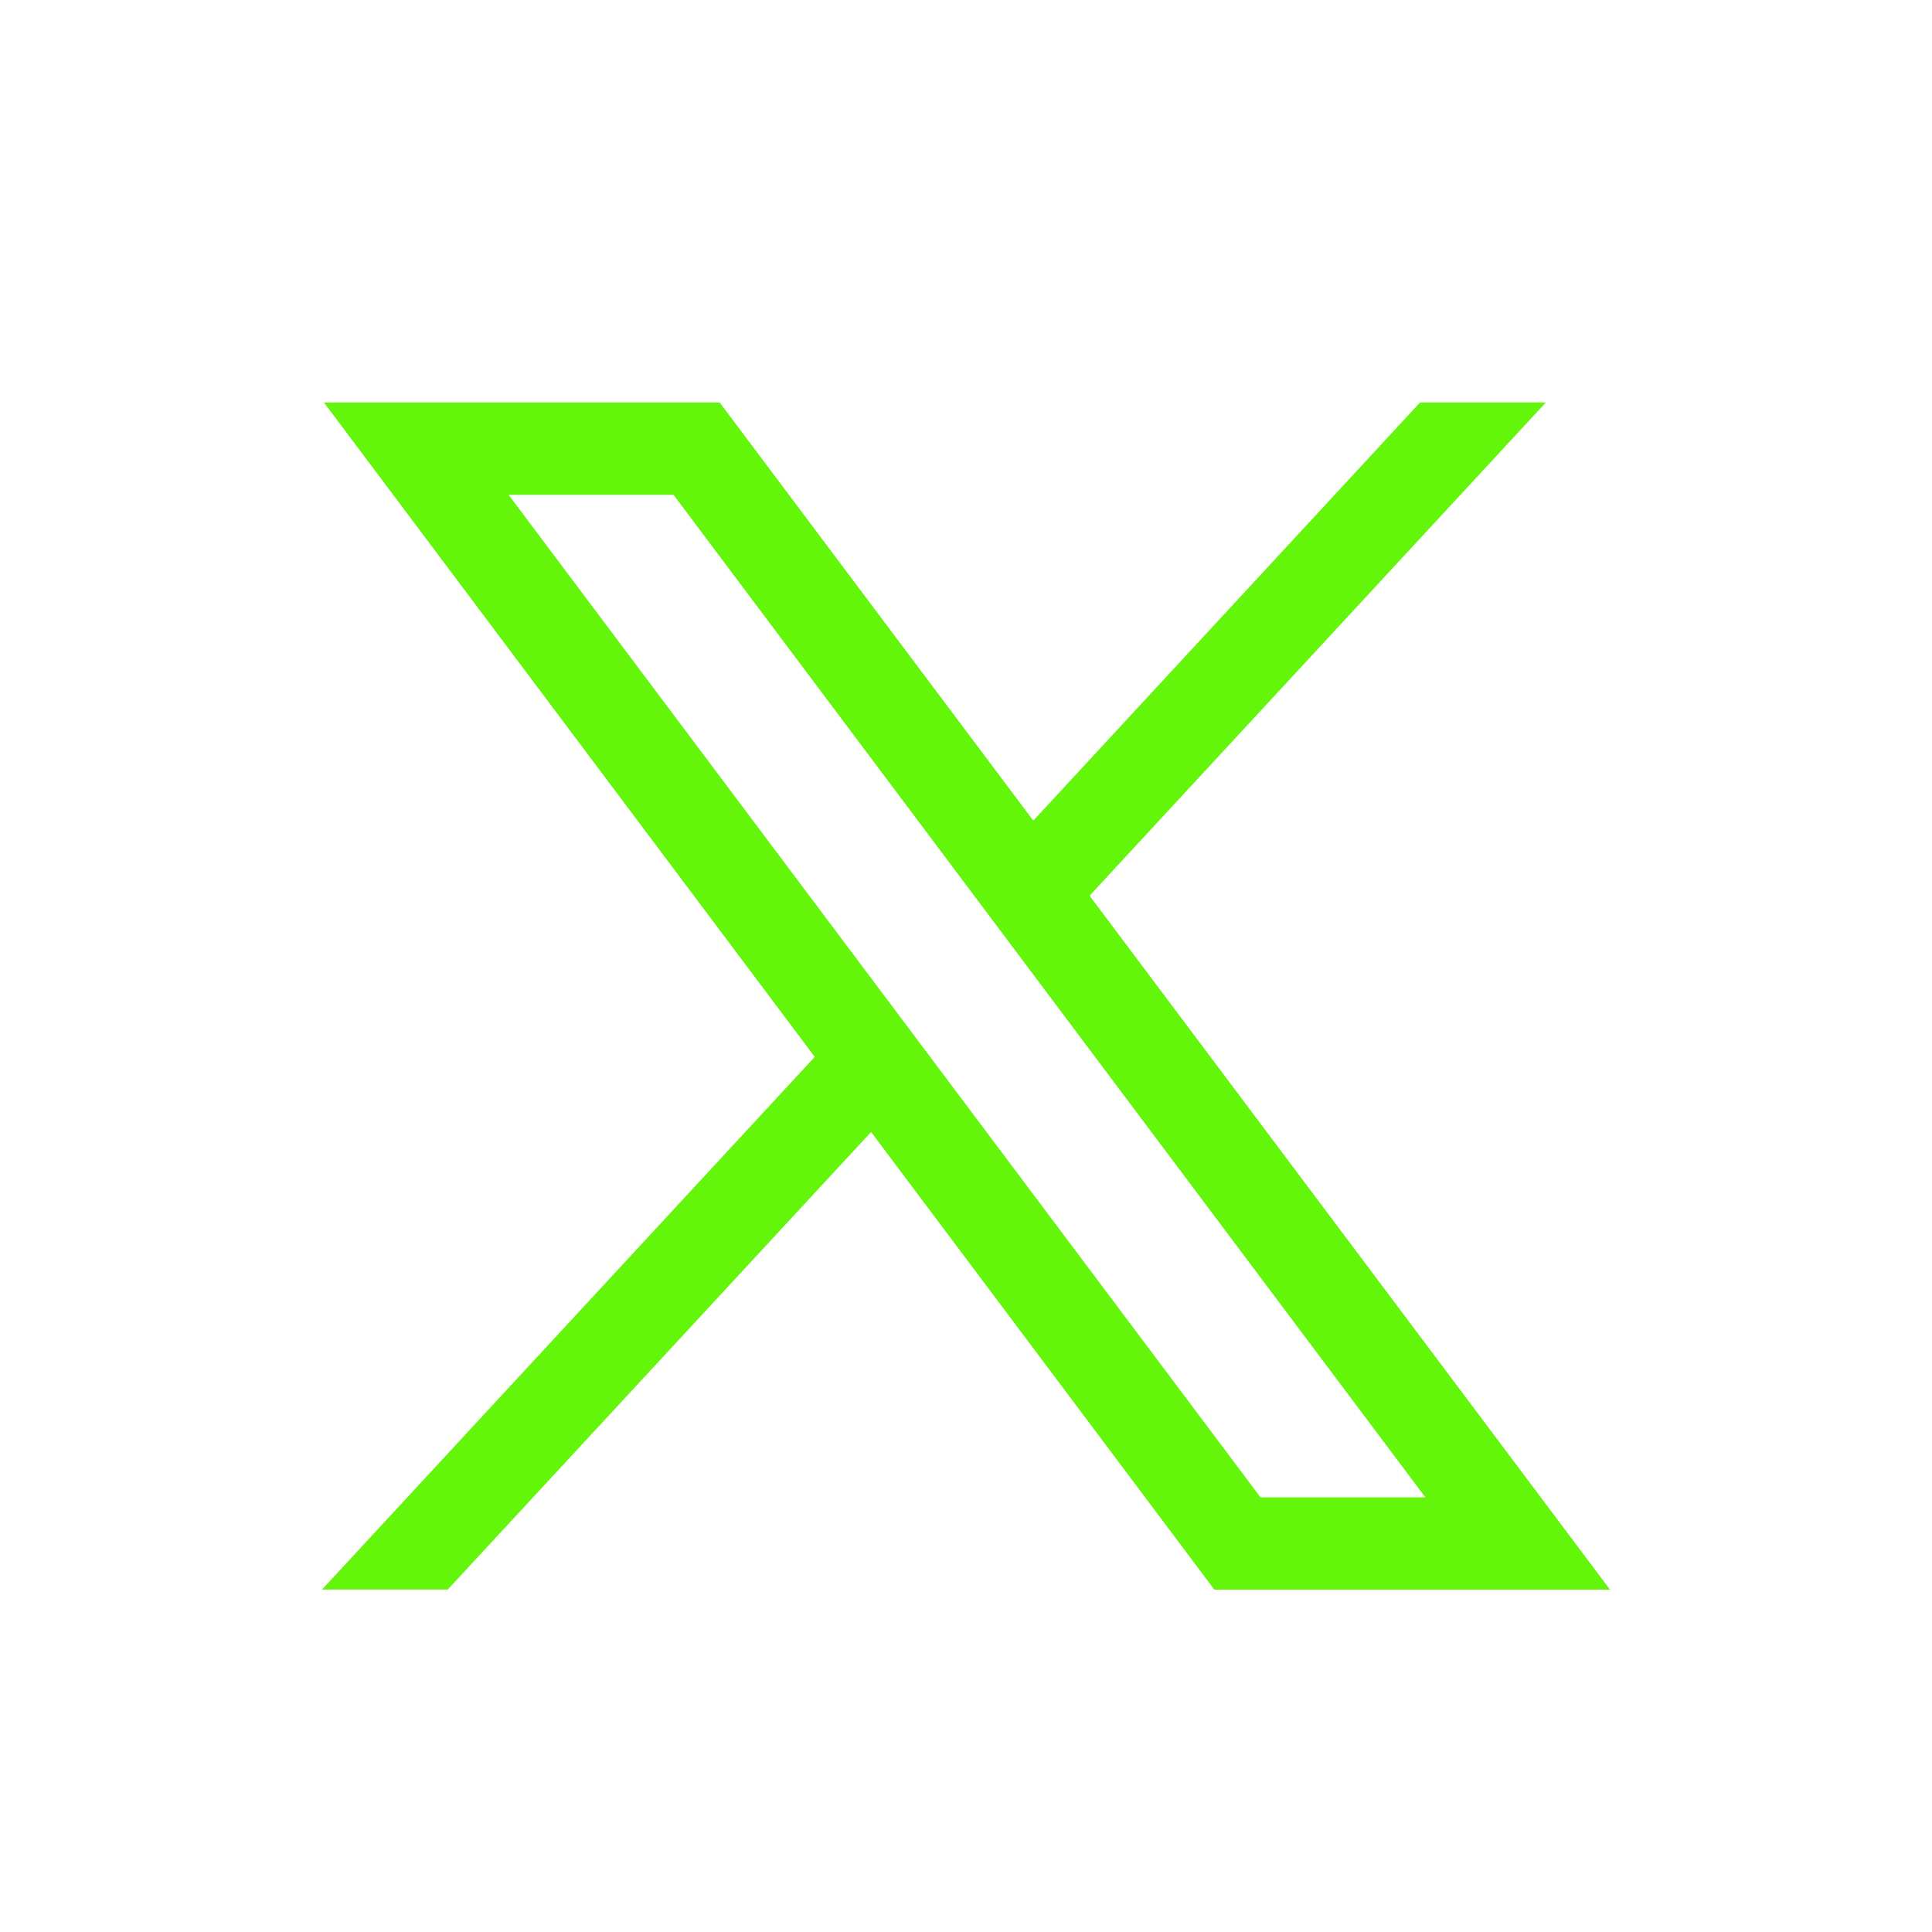 <svg width="24" height="24" viewBox="0 0 24 24" fill="none" xmlns="http://www.w3.org/2000/svg">
<path fill-rule="evenodd" clip-rule="evenodd" d="M10.121 13.129L4.024 5H8.94L12.836 10.194L17.64 5H19.203L13.535 11.127L20 19.747H15.085L10.821 14.062L5.562 19.746H4L10.121 13.129ZM15.658 18.6L6.318 6.147H8.367L17.706 18.6H15.658Z" fill="#64F60A"/>
</svg>